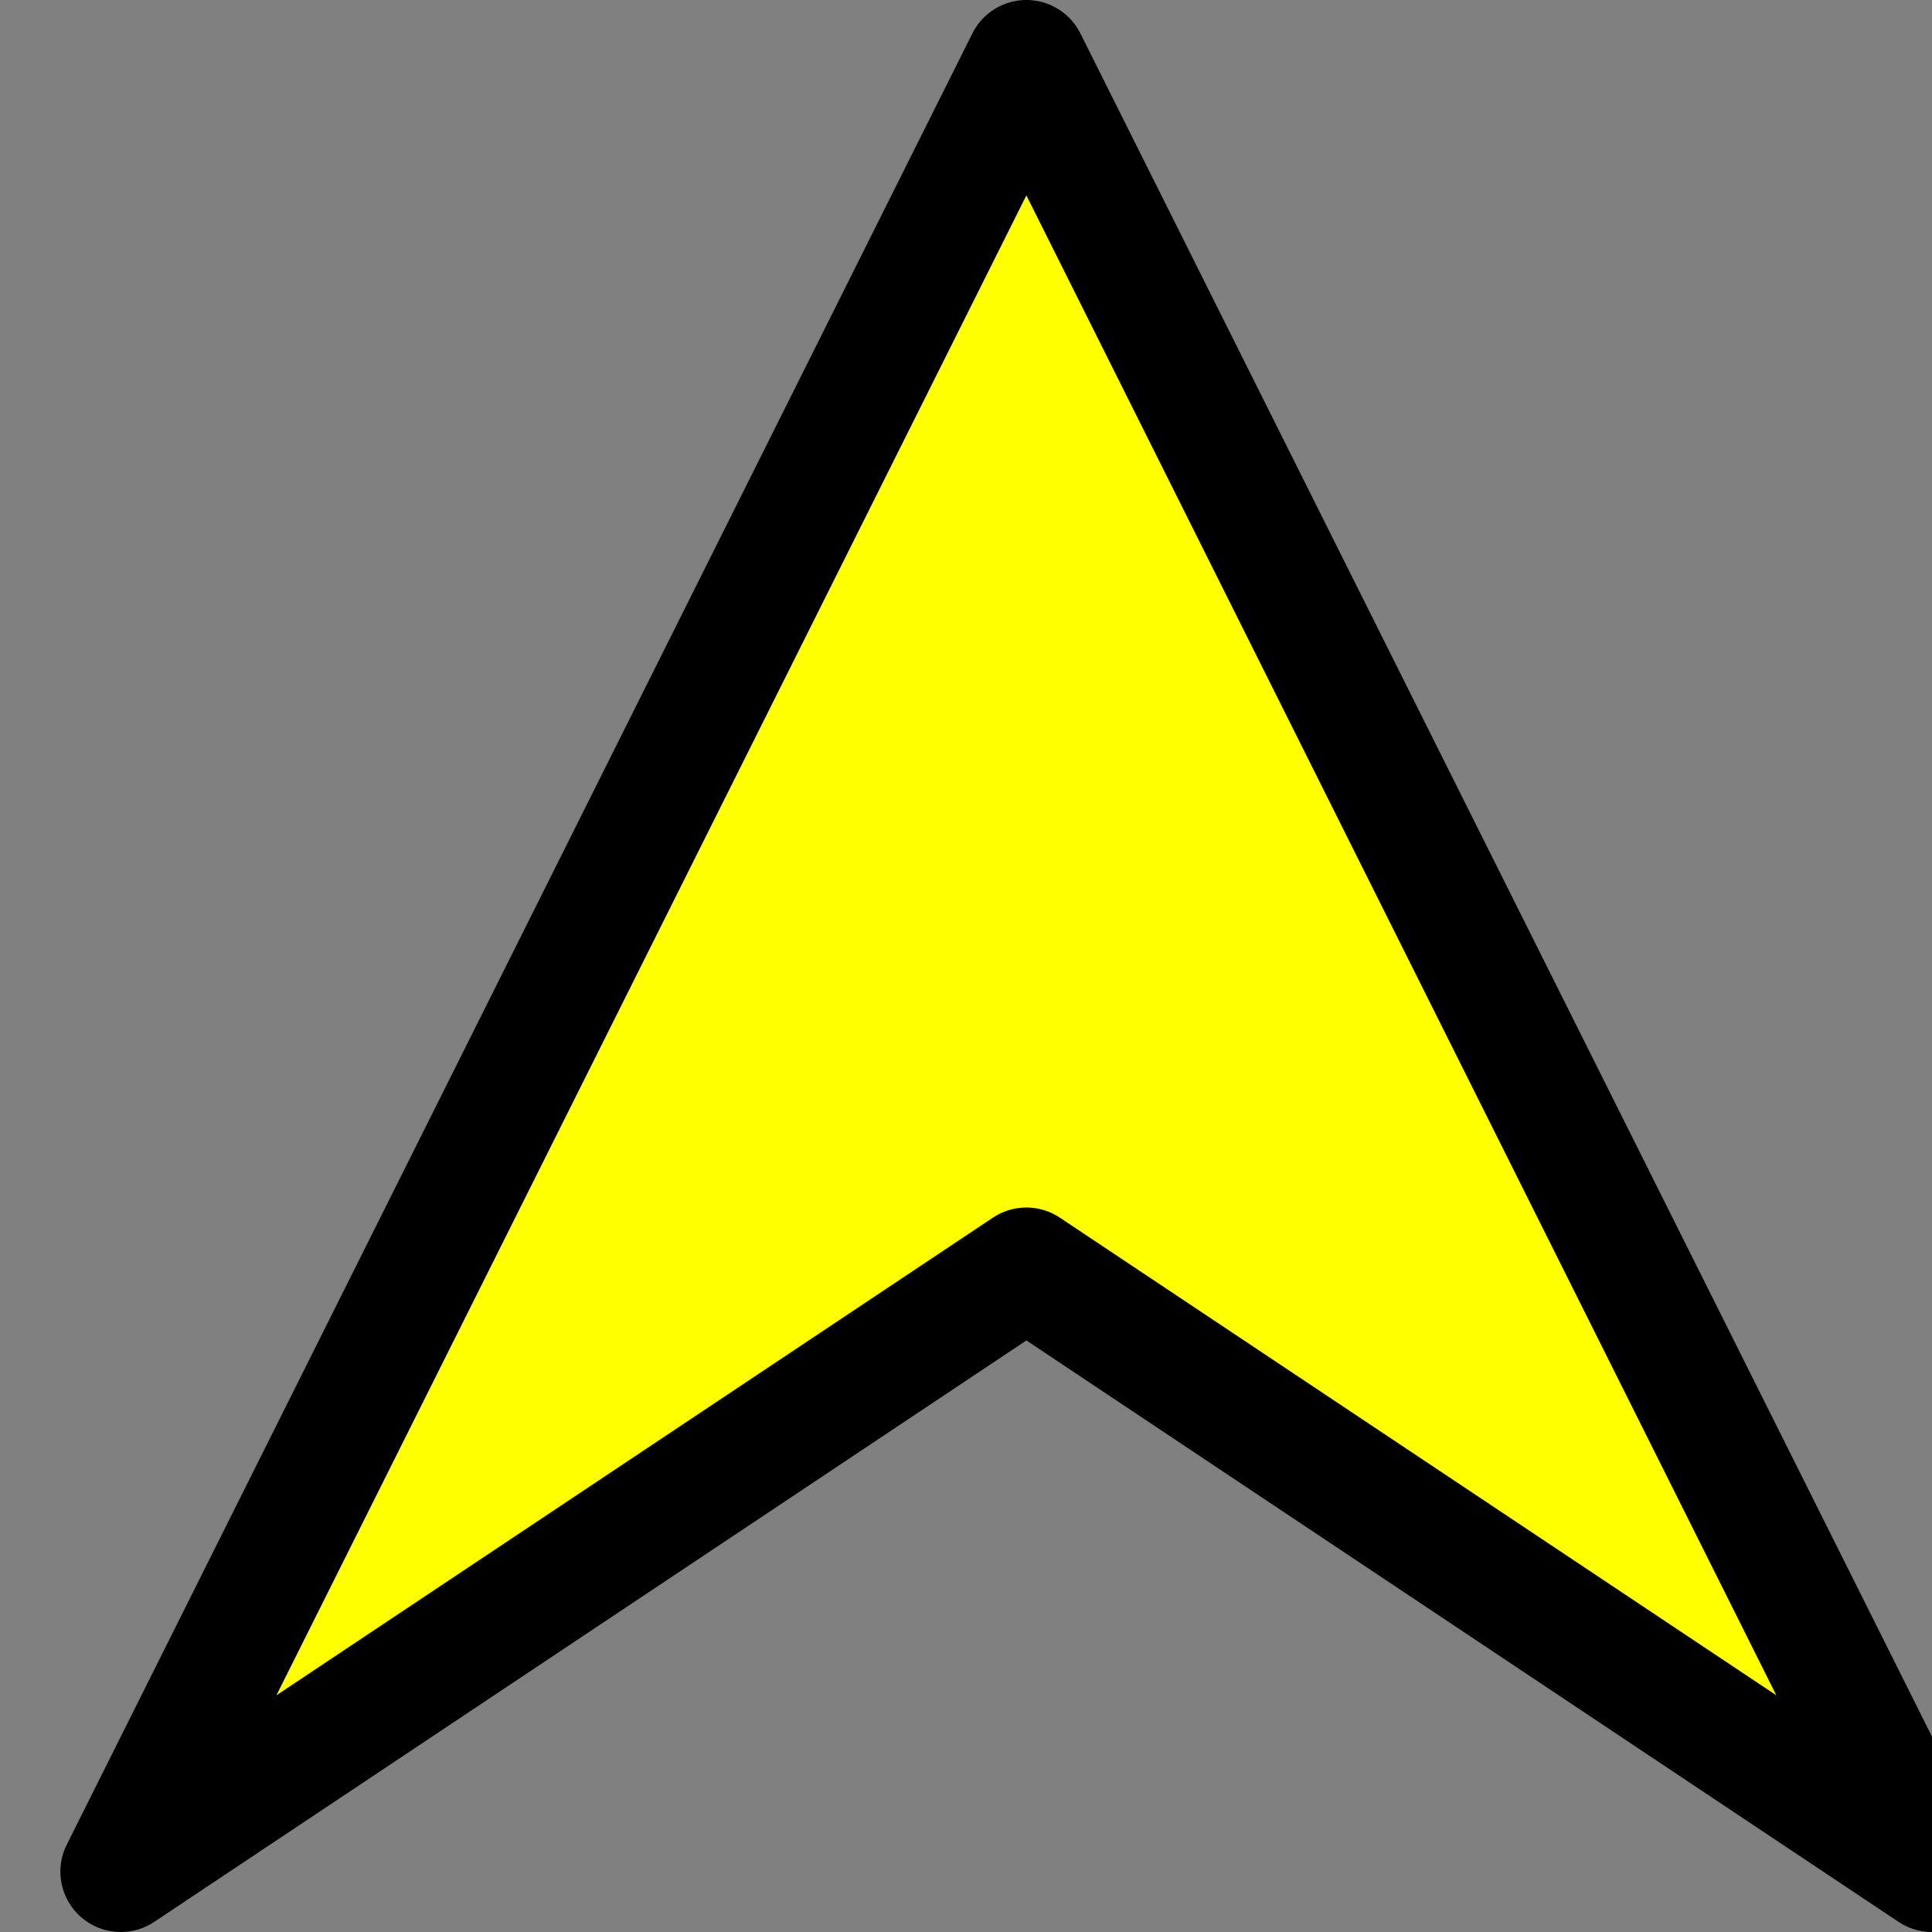 <?xml version="1.0"?><svg width="32" height="32" xmlns="http://www.w3.org/2000/svg">

 <rect width="100%" height="100%" fill="#808080" stroke="none"/>

 <g>
  <title>Layer 1</title>
  <g id="layer1">
   <path fill="#ffff00" fill-rule="evenodd" stroke="#000000" stroke-width="2" stroke-linecap="round" stroke-linejoin="round" stroke-miterlimit="4" id="path5478" d="m2,31l15,-30l15,30l-15,-10l-15,10z"/>
  </g>
 </g>
</svg>